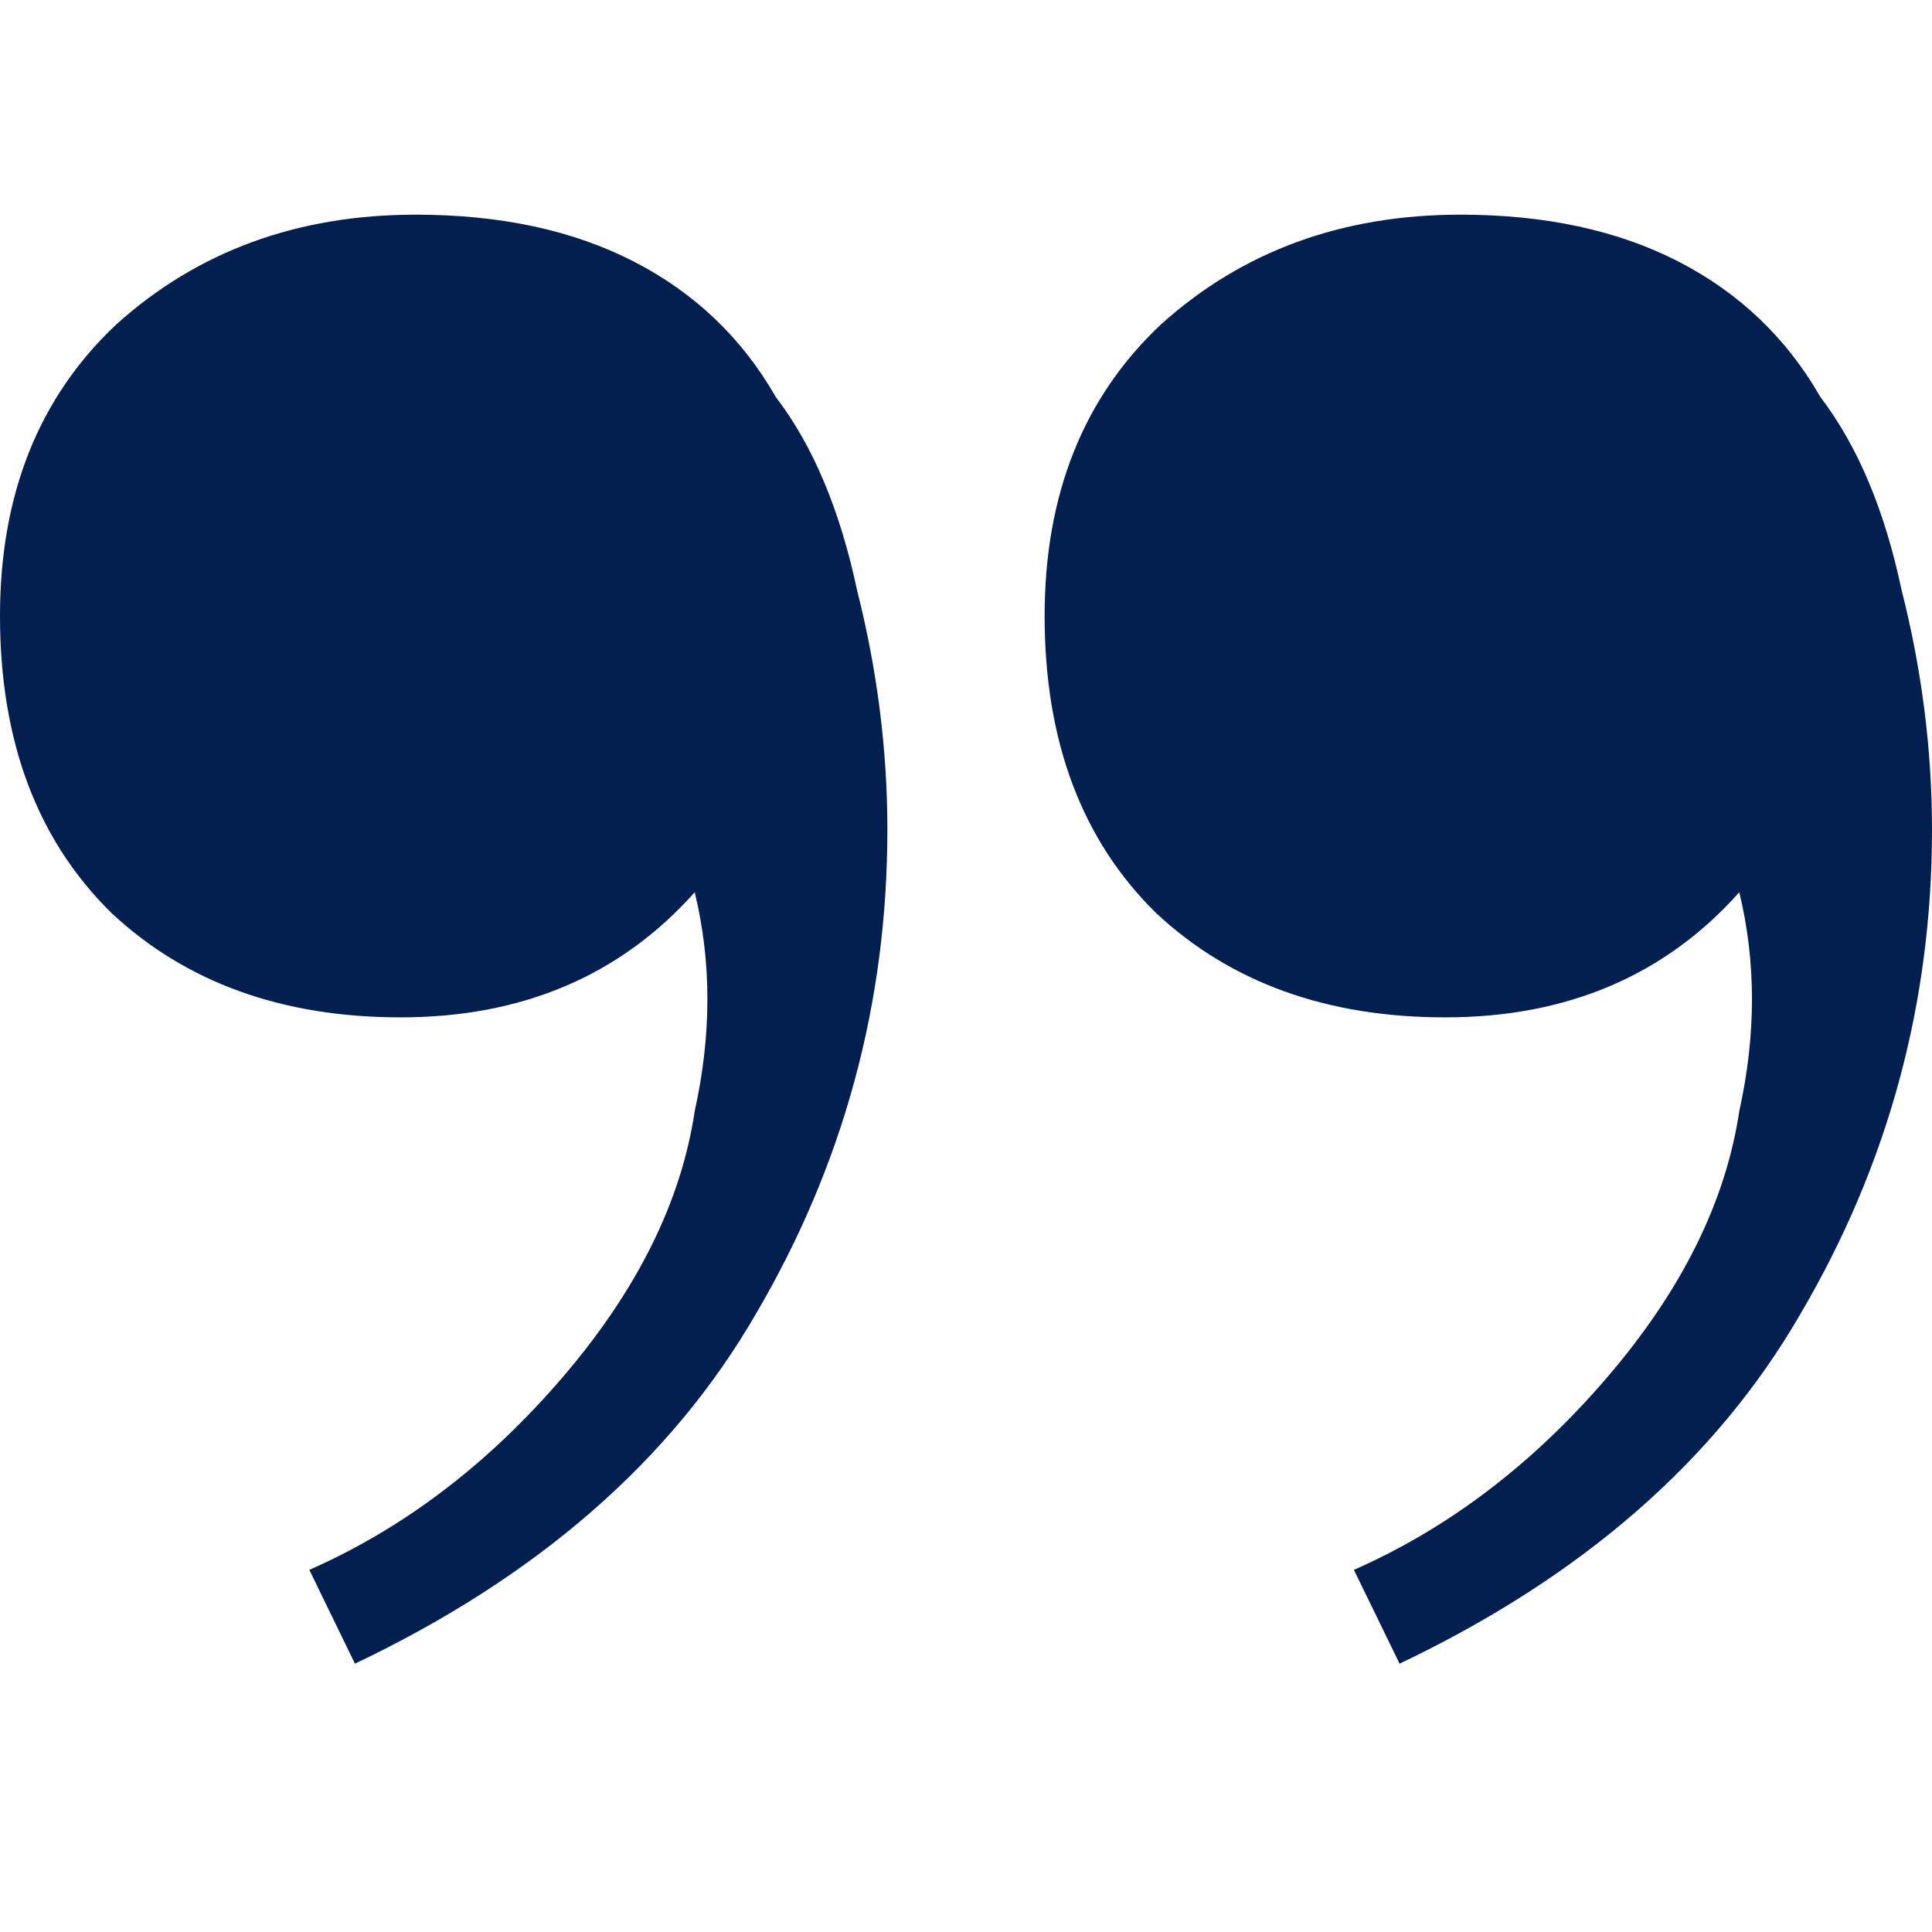 <svg width="36" height="36" viewBox="0 0 36 36" fill="none" xmlns="http://www.w3.org/2000/svg">
<path d="M27.213 4C28.787 4 30.142 4.291 31.276 4.874C32.409 5.457 33.291 6.299 33.921 7.399C34.614 8.306 35.118 9.504 35.433 10.993C35.811 12.482 36 13.971 36 15.46C36 18.698 35.181 21.709 33.543 24.493C31.968 27.212 29.48 29.381 26.079 31L25.228 29.252C26.992 28.475 28.567 27.277 29.953 25.658C31.339 24.04 32.157 22.389 32.409 20.705C32.724 19.281 32.724 17.921 32.409 16.626C31.024 18.18 29.197 18.957 26.929 18.957C24.724 18.957 22.929 18.309 21.543 17.014C20.157 15.655 19.465 13.809 19.465 11.478C19.465 9.212 20.189 7.399 21.638 6.04C23.15 4.68 25.008 4 27.213 4ZM7.748 4C9.323 4 10.677 4.291 11.811 4.874C12.945 5.457 13.827 6.299 14.457 7.399C15.15 8.306 15.653 9.504 15.969 10.993C16.346 12.482 16.535 13.971 16.535 15.46C16.535 18.698 15.716 21.709 14.079 24.493C12.504 27.212 10.016 29.381 6.614 31L5.764 29.252C7.528 28.475 9.102 27.277 10.488 25.658C11.874 24.04 12.693 22.389 12.945 20.705C13.26 19.281 13.26 17.921 12.945 16.626C11.559 18.18 9.732 18.957 7.465 18.957C5.26 18.957 3.465 18.309 2.079 17.014C0.693 15.655 0 13.809 0 11.478C0 9.212 0.724 7.399 2.173 6.04C3.685 4.68 5.543 4 7.748 4Z" fill="#031f50"/>
</svg>
